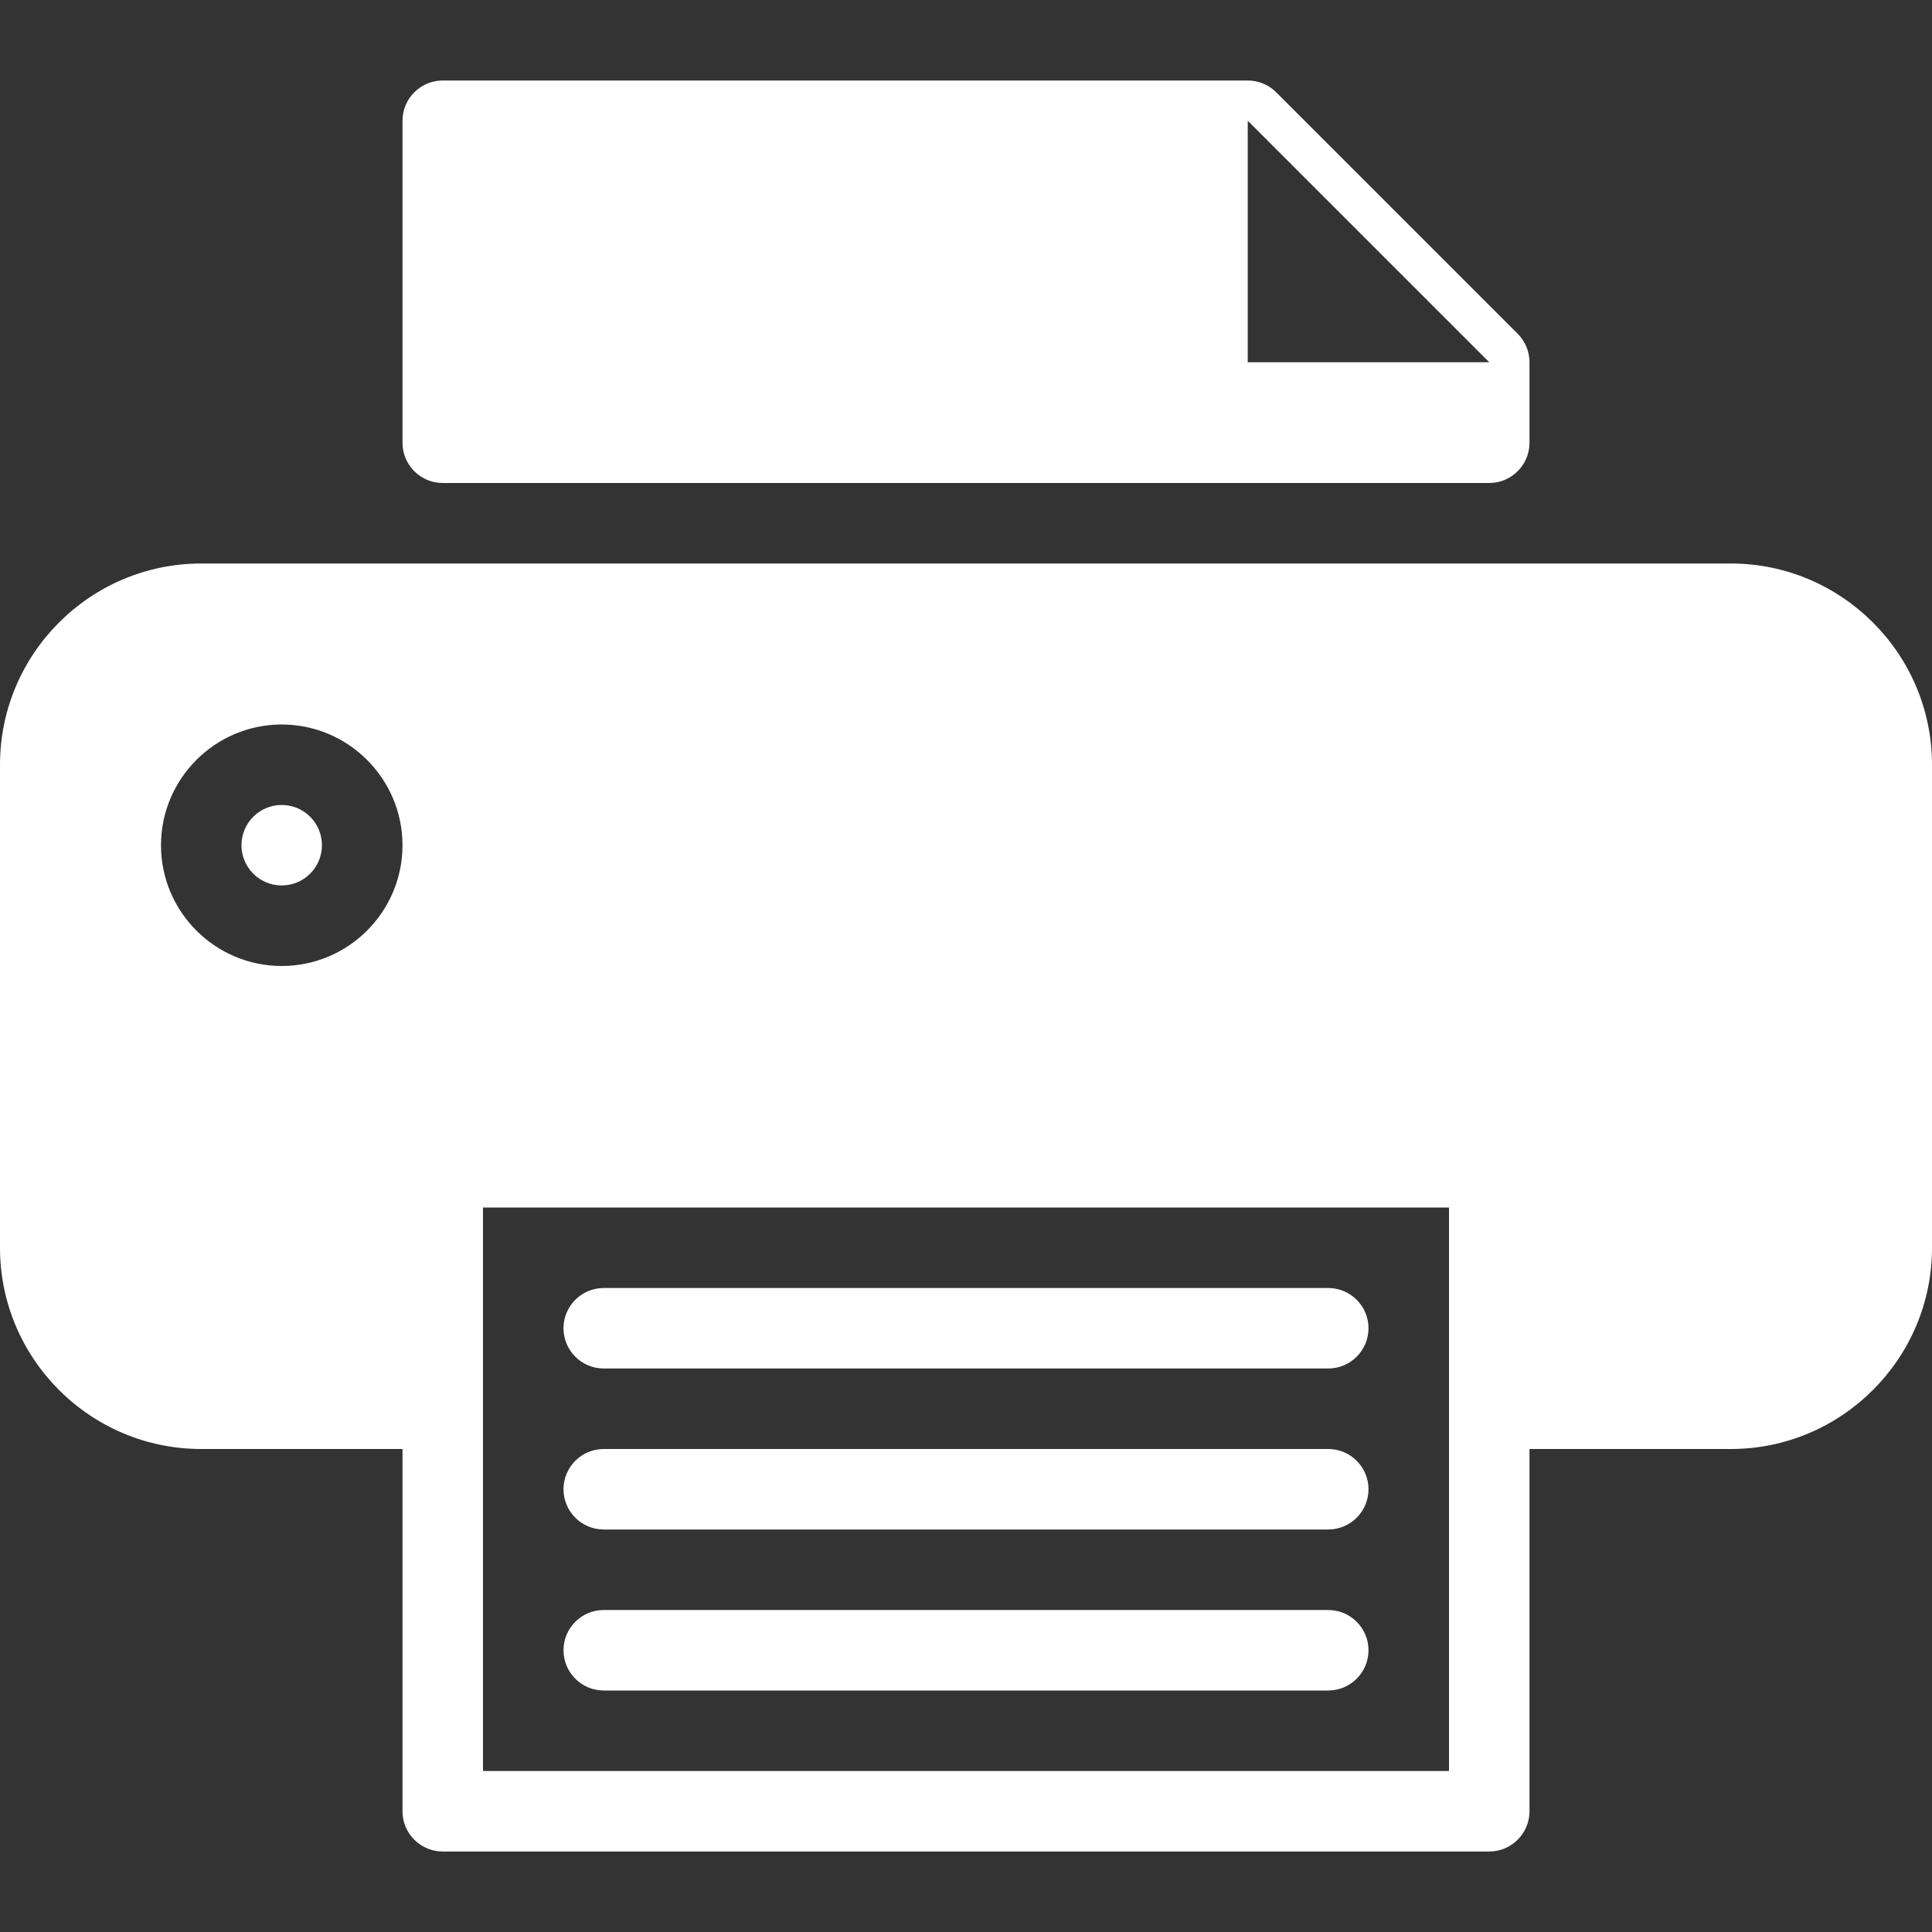 <?xml version="1.0" encoding="UTF-8"?>
<svg version="1.1" viewBox="0 0 24 24" xmlns="http://www.w3.org/2000/svg" xmlns:xlink="http://www.w3.org/1999/xlink">
    <rect x="0" y="0" width="24" height="24" fill="#333333" stroke="none"/>
    <!--Generated by IJSVG (https://github.com/curthard89/IJSVG)-->
    <defs>
        <path id="path-1" d="M0.5,1h9c0.275,0 0.5,-0.224 0.5,-0.5c0,-0.276 -0.225,-0.5 -0.5,-0.5h-9c-0.276,0 -0.5,0.224 -0.5,0.5c0,0.276 0.224,0.5 0.5,0.5Z"></path>
    </defs>
    <g fill="#FFFFFF">
        <path d="M0.902,0.195c0.195,0.195 0.195,0.512 0,0.707c-0.195,0.195 -0.512,0.195 -0.707,0c-0.195,-0.195 -0.195,-0.512 0,-0.707c0.195,-0.195 0.512,-0.195 0.707,0" transform="translate(2.951, 9.951)"></path>
        <path d="M21.5,0h-19c-1.379,0 -2.5,1.122 -2.5,2.5v6c0,1.378 1.121,2.5 2.5,2.5h2.5v4.5c0,0.276 0.224,0.5 0.5,0.5h13c0.275,0 0.5,-0.224 0.5,-0.5v-4.5h2.5c1.378,0 2.5,-1.122 2.5,-2.5v-6c0,-1.378 -1.122,-2.5 -2.5,-2.5Zm-18,5c-0.827,0 -1.5,-0.673 -1.5,-1.5c0,-0.827 0.673,-1.5 1.5,-1.5c0.826,0 1.5,0.673 1.5,1.5c0,0.827 -0.674,1.5 -1.5,1.5Zm14.5,10h-12v-7h12v7Z" transform="translate(0, 7)"></path>
        <path d="M0.5,5h13c0.275,0 0.5,-0.224 0.5,-0.5v-1c0,-0.133 -0.053,-0.26 -0.146,-0.353l-3,-3c-0.094,-0.094 -0.221,-0.147 -0.354,-0.147h-10c-0.276,0 -0.5,0.224 -0.5,0.5v4c0,0.276 0.224,0.5 0.5,0.5Zm10,-4.5l3,3h-3v-3Z" transform="translate(5, 1)"></path>
        <use transform="translate(7, 16)" xlink:href="#path-1"></use>
        <use transform="translate(7, 18)" xlink:href="#path-1"></use>
        <use transform="translate(7, 20)" xlink:href="#path-1"></use>
    </g>
    <path fill="none" d="M0,0h24v24h-24Z"></path>
</svg>